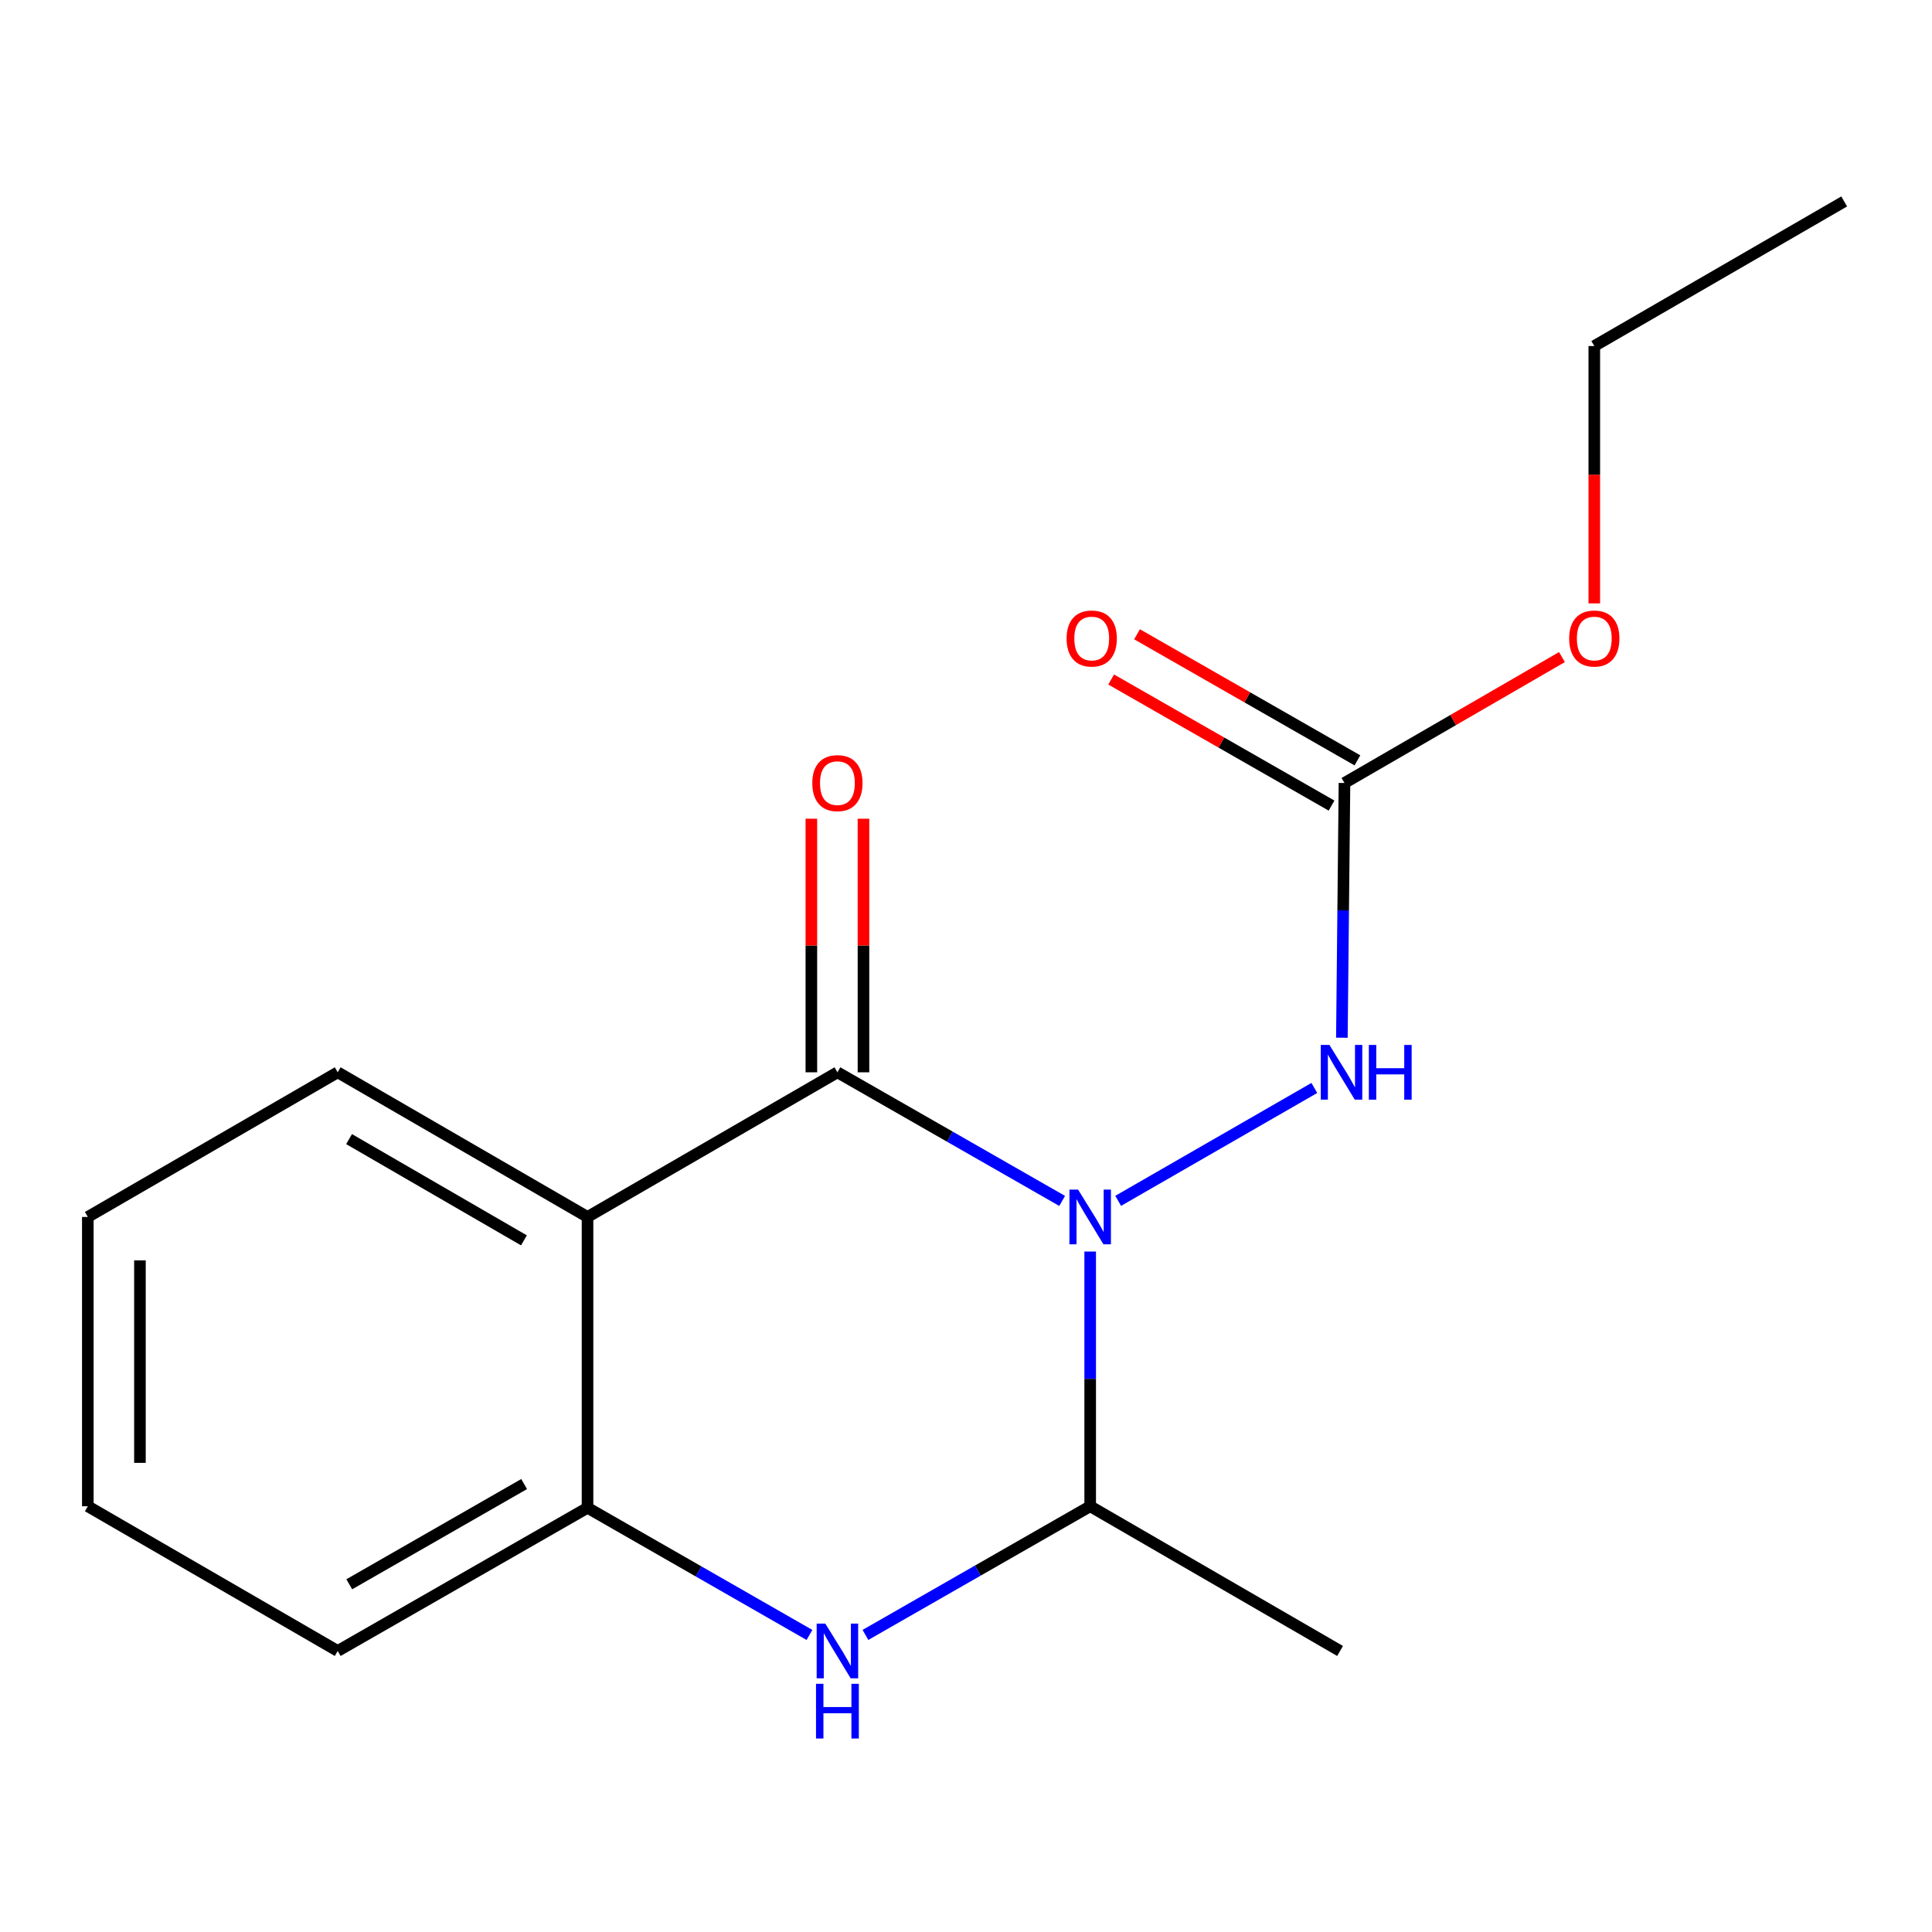 <?xml version='1.0' encoding='iso-8859-1'?>
<svg version='1.1' baseProfile='full'
              xmlns='http://www.w3.org/2000/svg'
                      xmlns:rdkit='http://www.rdkit.org/xml'
                      xmlns:xlink='http://www.w3.org/1999/xlink'
                  xml:space='preserve'
width='1000px' height='1000px' viewBox='0 0 1000 1000'>
<!-- END OF HEADER -->
<rect style='opacity:1.0;fill:#FFFFFF;stroke:none' width='1000' height='1000' x='0' y='0'> </rect>
<path class='bond-0' d='M 549.767,621.592 L 491.607,588.308' style='fill:none;fill-rule:evenodd;stroke:#0000FF;stroke-width:6px;stroke-linecap:butt;stroke-linejoin:miter;stroke-opacity:1' />
<path class='bond-0' d='M 491.607,588.308 L 433.446,555.024' style='fill:none;fill-rule:evenodd;stroke:#000000;stroke-width:6px;stroke-linecap:butt;stroke-linejoin:miter;stroke-opacity:1' />
<path class='bond-2' d='M 564.276,647.798 L 564.276,713.717' style='fill:none;fill-rule:evenodd;stroke:#0000FF;stroke-width:6px;stroke-linecap:butt;stroke-linejoin:miter;stroke-opacity:1' />
<path class='bond-2' d='M 564.276,713.717 L 564.276,779.637' style='fill:none;fill-rule:evenodd;stroke:#000000;stroke-width:6px;stroke-linecap:butt;stroke-linejoin:miter;stroke-opacity:1' />
<path class='bond-5' d='M 578.768,621.554 L 680.296,563.124' style='fill:none;fill-rule:evenodd;stroke:#0000FF;stroke-width:6px;stroke-linecap:butt;stroke-linejoin:miter;stroke-opacity:1' />
<path class='bond-1' d='M 433.446,555.024 L 304.101,629.895' style='fill:none;fill-rule:evenodd;stroke:#000000;stroke-width:6px;stroke-linecap:butt;stroke-linejoin:miter;stroke-opacity:1' />
<path class='bond-7' d='M 446.934,555.024 L 446.934,489.397' style='fill:none;fill-rule:evenodd;stroke:#000000;stroke-width:6px;stroke-linecap:butt;stroke-linejoin:miter;stroke-opacity:1' />
<path class='bond-7' d='M 446.934,489.397 L 446.934,423.771' style='fill:none;fill-rule:evenodd;stroke:#FF0000;stroke-width:6px;stroke-linecap:butt;stroke-linejoin:miter;stroke-opacity:1' />
<path class='bond-7' d='M 419.959,555.024 L 419.959,489.397' style='fill:none;fill-rule:evenodd;stroke:#000000;stroke-width:6px;stroke-linecap:butt;stroke-linejoin:miter;stroke-opacity:1' />
<path class='bond-7' d='M 419.959,489.397 L 419.959,423.771' style='fill:none;fill-rule:evenodd;stroke:#FF0000;stroke-width:6px;stroke-linecap:butt;stroke-linejoin:miter;stroke-opacity:1' />
<path class='bond-10' d='M 304.101,629.895 L 174.8,555.024' style='fill:none;fill-rule:evenodd;stroke:#000000;stroke-width:6px;stroke-linecap:butt;stroke-linejoin:miter;stroke-opacity:1' />
<path class='bond-10' d='M 271.189,642.008 L 180.678,589.598' style='fill:none;fill-rule:evenodd;stroke:#000000;stroke-width:6px;stroke-linecap:butt;stroke-linejoin:miter;stroke-opacity:1' />
<path class='bond-17' d='M 304.101,629.895 L 304.101,780.431' style='fill:none;fill-rule:evenodd;stroke:#000000;stroke-width:6px;stroke-linecap:butt;stroke-linejoin:miter;stroke-opacity:1' />
<path class='bond-3' d='M 564.276,779.637 L 506.115,812.934' style='fill:none;fill-rule:evenodd;stroke:#000000;stroke-width:6px;stroke-linecap:butt;stroke-linejoin:miter;stroke-opacity:1' />
<path class='bond-3' d='M 506.115,812.934 L 447.955,846.231' style='fill:none;fill-rule:evenodd;stroke:#0000FF;stroke-width:6px;stroke-linecap:butt;stroke-linejoin:miter;stroke-opacity:1' />
<path class='bond-11' d='M 564.276,779.637 L 693.621,854.537' style='fill:none;fill-rule:evenodd;stroke:#000000;stroke-width:6px;stroke-linecap:butt;stroke-linejoin:miter;stroke-opacity:1' />
<path class='bond-4' d='M 418.98,846.249 L 361.54,813.34' style='fill:none;fill-rule:evenodd;stroke:#0000FF;stroke-width:6px;stroke-linecap:butt;stroke-linejoin:miter;stroke-opacity:1' />
<path class='bond-4' d='M 361.54,813.34 L 304.101,780.431' style='fill:none;fill-rule:evenodd;stroke:#000000;stroke-width:6px;stroke-linecap:butt;stroke-linejoin:miter;stroke-opacity:1' />
<path class='bond-12' d='M 304.101,780.431 L 174.8,854.537' style='fill:none;fill-rule:evenodd;stroke:#000000;stroke-width:6px;stroke-linecap:butt;stroke-linejoin:miter;stroke-opacity:1' />
<path class='bond-12' d='M 271.292,768.143 L 180.782,820.018' style='fill:none;fill-rule:evenodd;stroke:#000000;stroke-width:6px;stroke-linecap:butt;stroke-linejoin:miter;stroke-opacity:1' />
<path class='bond-6' d='M 694.553,537.12 L 695.226,471.193' style='fill:none;fill-rule:evenodd;stroke:#0000FF;stroke-width:6px;stroke-linecap:butt;stroke-linejoin:miter;stroke-opacity:1' />
<path class='bond-6' d='M 695.226,471.193 L 695.899,405.267' style='fill:none;fill-rule:evenodd;stroke:#000000;stroke-width:6px;stroke-linecap:butt;stroke-linejoin:miter;stroke-opacity:1' />
<path class='bond-8' d='M 702.597,393.56 L 645.567,360.929' style='fill:none;fill-rule:evenodd;stroke:#000000;stroke-width:6px;stroke-linecap:butt;stroke-linejoin:miter;stroke-opacity:1' />
<path class='bond-8' d='M 645.567,360.929 L 588.536,328.299' style='fill:none;fill-rule:evenodd;stroke:#FF0000;stroke-width:6px;stroke-linecap:butt;stroke-linejoin:miter;stroke-opacity:1' />
<path class='bond-8' d='M 689.201,416.974 L 632.17,384.343' style='fill:none;fill-rule:evenodd;stroke:#000000;stroke-width:6px;stroke-linecap:butt;stroke-linejoin:miter;stroke-opacity:1' />
<path class='bond-8' d='M 632.17,384.343 L 575.14,351.712' style='fill:none;fill-rule:evenodd;stroke:#FF0000;stroke-width:6px;stroke-linecap:butt;stroke-linejoin:miter;stroke-opacity:1' />
<path class='bond-9' d='M 695.899,405.267 L 752.182,372.683' style='fill:none;fill-rule:evenodd;stroke:#000000;stroke-width:6px;stroke-linecap:butt;stroke-linejoin:miter;stroke-opacity:1' />
<path class='bond-9' d='M 752.182,372.683 L 808.465,340.1' style='fill:none;fill-rule:evenodd;stroke:#FF0000;stroke-width:6px;stroke-linecap:butt;stroke-linejoin:miter;stroke-opacity:1' />
<path class='bond-13' d='M 825.2,312.309 L 825.2,245.71' style='fill:none;fill-rule:evenodd;stroke:#FF0000;stroke-width:6px;stroke-linecap:butt;stroke-linejoin:miter;stroke-opacity:1' />
<path class='bond-13' d='M 825.2,245.71 L 825.2,179.111' style='fill:none;fill-rule:evenodd;stroke:#000000;stroke-width:6px;stroke-linecap:butt;stroke-linejoin:miter;stroke-opacity:1' />
<path class='bond-14' d='M 174.8,555.024 L 45.455,629.895' style='fill:none;fill-rule:evenodd;stroke:#000000;stroke-width:6px;stroke-linecap:butt;stroke-linejoin:miter;stroke-opacity:1' />
<path class='bond-15' d='M 174.8,854.537 L 45.455,779.637' style='fill:none;fill-rule:evenodd;stroke:#000000;stroke-width:6px;stroke-linecap:butt;stroke-linejoin:miter;stroke-opacity:1' />
<path class='bond-16' d='M 825.2,179.111 L 954.545,104.27' style='fill:none;fill-rule:evenodd;stroke:#000000;stroke-width:6px;stroke-linecap:butt;stroke-linejoin:miter;stroke-opacity:1' />
<path class='bond-18' d='M 45.455,629.895 L 45.455,779.637' style='fill:none;fill-rule:evenodd;stroke:#000000;stroke-width:6px;stroke-linecap:butt;stroke-linejoin:miter;stroke-opacity:1' />
<path class='bond-18' d='M 72.43,652.356 L 72.43,757.175' style='fill:none;fill-rule:evenodd;stroke:#000000;stroke-width:6px;stroke-linecap:butt;stroke-linejoin:miter;stroke-opacity:1' />
<path  class='atom-0' d='M 558.016 615.735
L 567.296 630.735
Q 568.216 632.215, 569.696 634.895
Q 571.176 637.575, 571.256 637.735
L 571.256 615.735
L 575.016 615.735
L 575.016 644.055
L 571.136 644.055
L 561.176 627.655
Q 560.016 625.735, 558.776 623.535
Q 557.576 621.335, 557.216 620.655
L 557.216 644.055
L 553.536 644.055
L 553.536 615.735
L 558.016 615.735
' fill='#0000FF'/>
<path  class='atom-4' d='M 427.186 840.377
L 436.466 855.377
Q 437.386 856.857, 438.866 859.537
Q 440.346 862.217, 440.426 862.377
L 440.426 840.377
L 444.186 840.377
L 444.186 868.697
L 440.306 868.697
L 430.346 852.297
Q 429.186 850.377, 427.946 848.177
Q 426.746 845.977, 426.386 845.297
L 426.386 868.697
L 422.706 868.697
L 422.706 840.377
L 427.186 840.377
' fill='#0000FF'/>
<path  class='atom-4' d='M 422.366 871.529
L 426.206 871.529
L 426.206 883.569
L 440.686 883.569
L 440.686 871.529
L 444.526 871.529
L 444.526 899.849
L 440.686 899.849
L 440.686 886.769
L 426.206 886.769
L 426.206 899.849
L 422.366 899.849
L 422.366 871.529
' fill='#0000FF'/>
<path  class='atom-6' d='M 688.111 540.864
L 697.391 555.864
Q 698.311 557.344, 699.791 560.024
Q 701.271 562.704, 701.351 562.864
L 701.351 540.864
L 705.111 540.864
L 705.111 569.184
L 701.231 569.184
L 691.271 552.784
Q 690.111 550.864, 688.871 548.664
Q 687.671 546.464, 687.311 545.784
L 687.311 569.184
L 683.631 569.184
L 683.631 540.864
L 688.111 540.864
' fill='#0000FF'/>
<path  class='atom-6' d='M 708.511 540.864
L 712.351 540.864
L 712.351 552.904
L 726.831 552.904
L 726.831 540.864
L 730.671 540.864
L 730.671 569.184
L 726.831 569.184
L 726.831 556.104
L 712.351 556.104
L 712.351 569.184
L 708.511 569.184
L 708.511 540.864
' fill='#0000FF'/>
<path  class='atom-8' d='M 420.446 405.347
Q 420.446 398.547, 423.806 394.747
Q 427.166 390.947, 433.446 390.947
Q 439.726 390.947, 443.086 394.747
Q 446.446 398.547, 446.446 405.347
Q 446.446 412.227, 443.046 416.147
Q 439.646 420.027, 433.446 420.027
Q 427.206 420.027, 423.806 416.147
Q 420.446 412.267, 420.446 405.347
M 433.446 416.827
Q 437.766 416.827, 440.086 413.947
Q 442.446 411.027, 442.446 405.347
Q 442.446 399.787, 440.086 396.987
Q 437.766 394.147, 433.446 394.147
Q 429.126 394.147, 426.766 396.947
Q 424.446 399.747, 424.446 405.347
Q 424.446 411.067, 426.766 413.947
Q 429.126 416.827, 433.446 416.827
' fill='#FF0000'/>
<path  class='atom-9' d='M 552.07 330.491
Q 552.07 323.691, 555.43 319.891
Q 558.79 316.091, 565.07 316.091
Q 571.35 316.091, 574.71 319.891
Q 578.07 323.691, 578.07 330.491
Q 578.07 337.371, 574.67 341.291
Q 571.27 345.171, 565.07 345.171
Q 558.83 345.171, 555.43 341.291
Q 552.07 337.411, 552.07 330.491
M 565.07 341.971
Q 569.39 341.971, 571.71 339.091
Q 574.07 336.171, 574.07 330.491
Q 574.07 324.931, 571.71 322.131
Q 569.39 319.291, 565.07 319.291
Q 560.75 319.291, 558.39 322.091
Q 556.07 324.891, 556.07 330.491
Q 556.07 336.211, 558.39 339.091
Q 560.75 341.971, 565.07 341.971
' fill='#FF0000'/>
<path  class='atom-10' d='M 812.2 330.491
Q 812.2 323.691, 815.56 319.891
Q 818.92 316.091, 825.2 316.091
Q 831.48 316.091, 834.84 319.891
Q 838.2 323.691, 838.2 330.491
Q 838.2 337.371, 834.8 341.291
Q 831.4 345.171, 825.2 345.171
Q 818.96 345.171, 815.56 341.291
Q 812.2 337.411, 812.2 330.491
M 825.2 341.971
Q 829.52 341.971, 831.84 339.091
Q 834.2 336.171, 834.2 330.491
Q 834.2 324.931, 831.84 322.131
Q 829.52 319.291, 825.2 319.291
Q 820.88 319.291, 818.52 322.091
Q 816.2 324.891, 816.2 330.491
Q 816.2 336.211, 818.52 339.091
Q 820.88 341.971, 825.2 341.971
' fill='#FF0000'/>
</svg>
